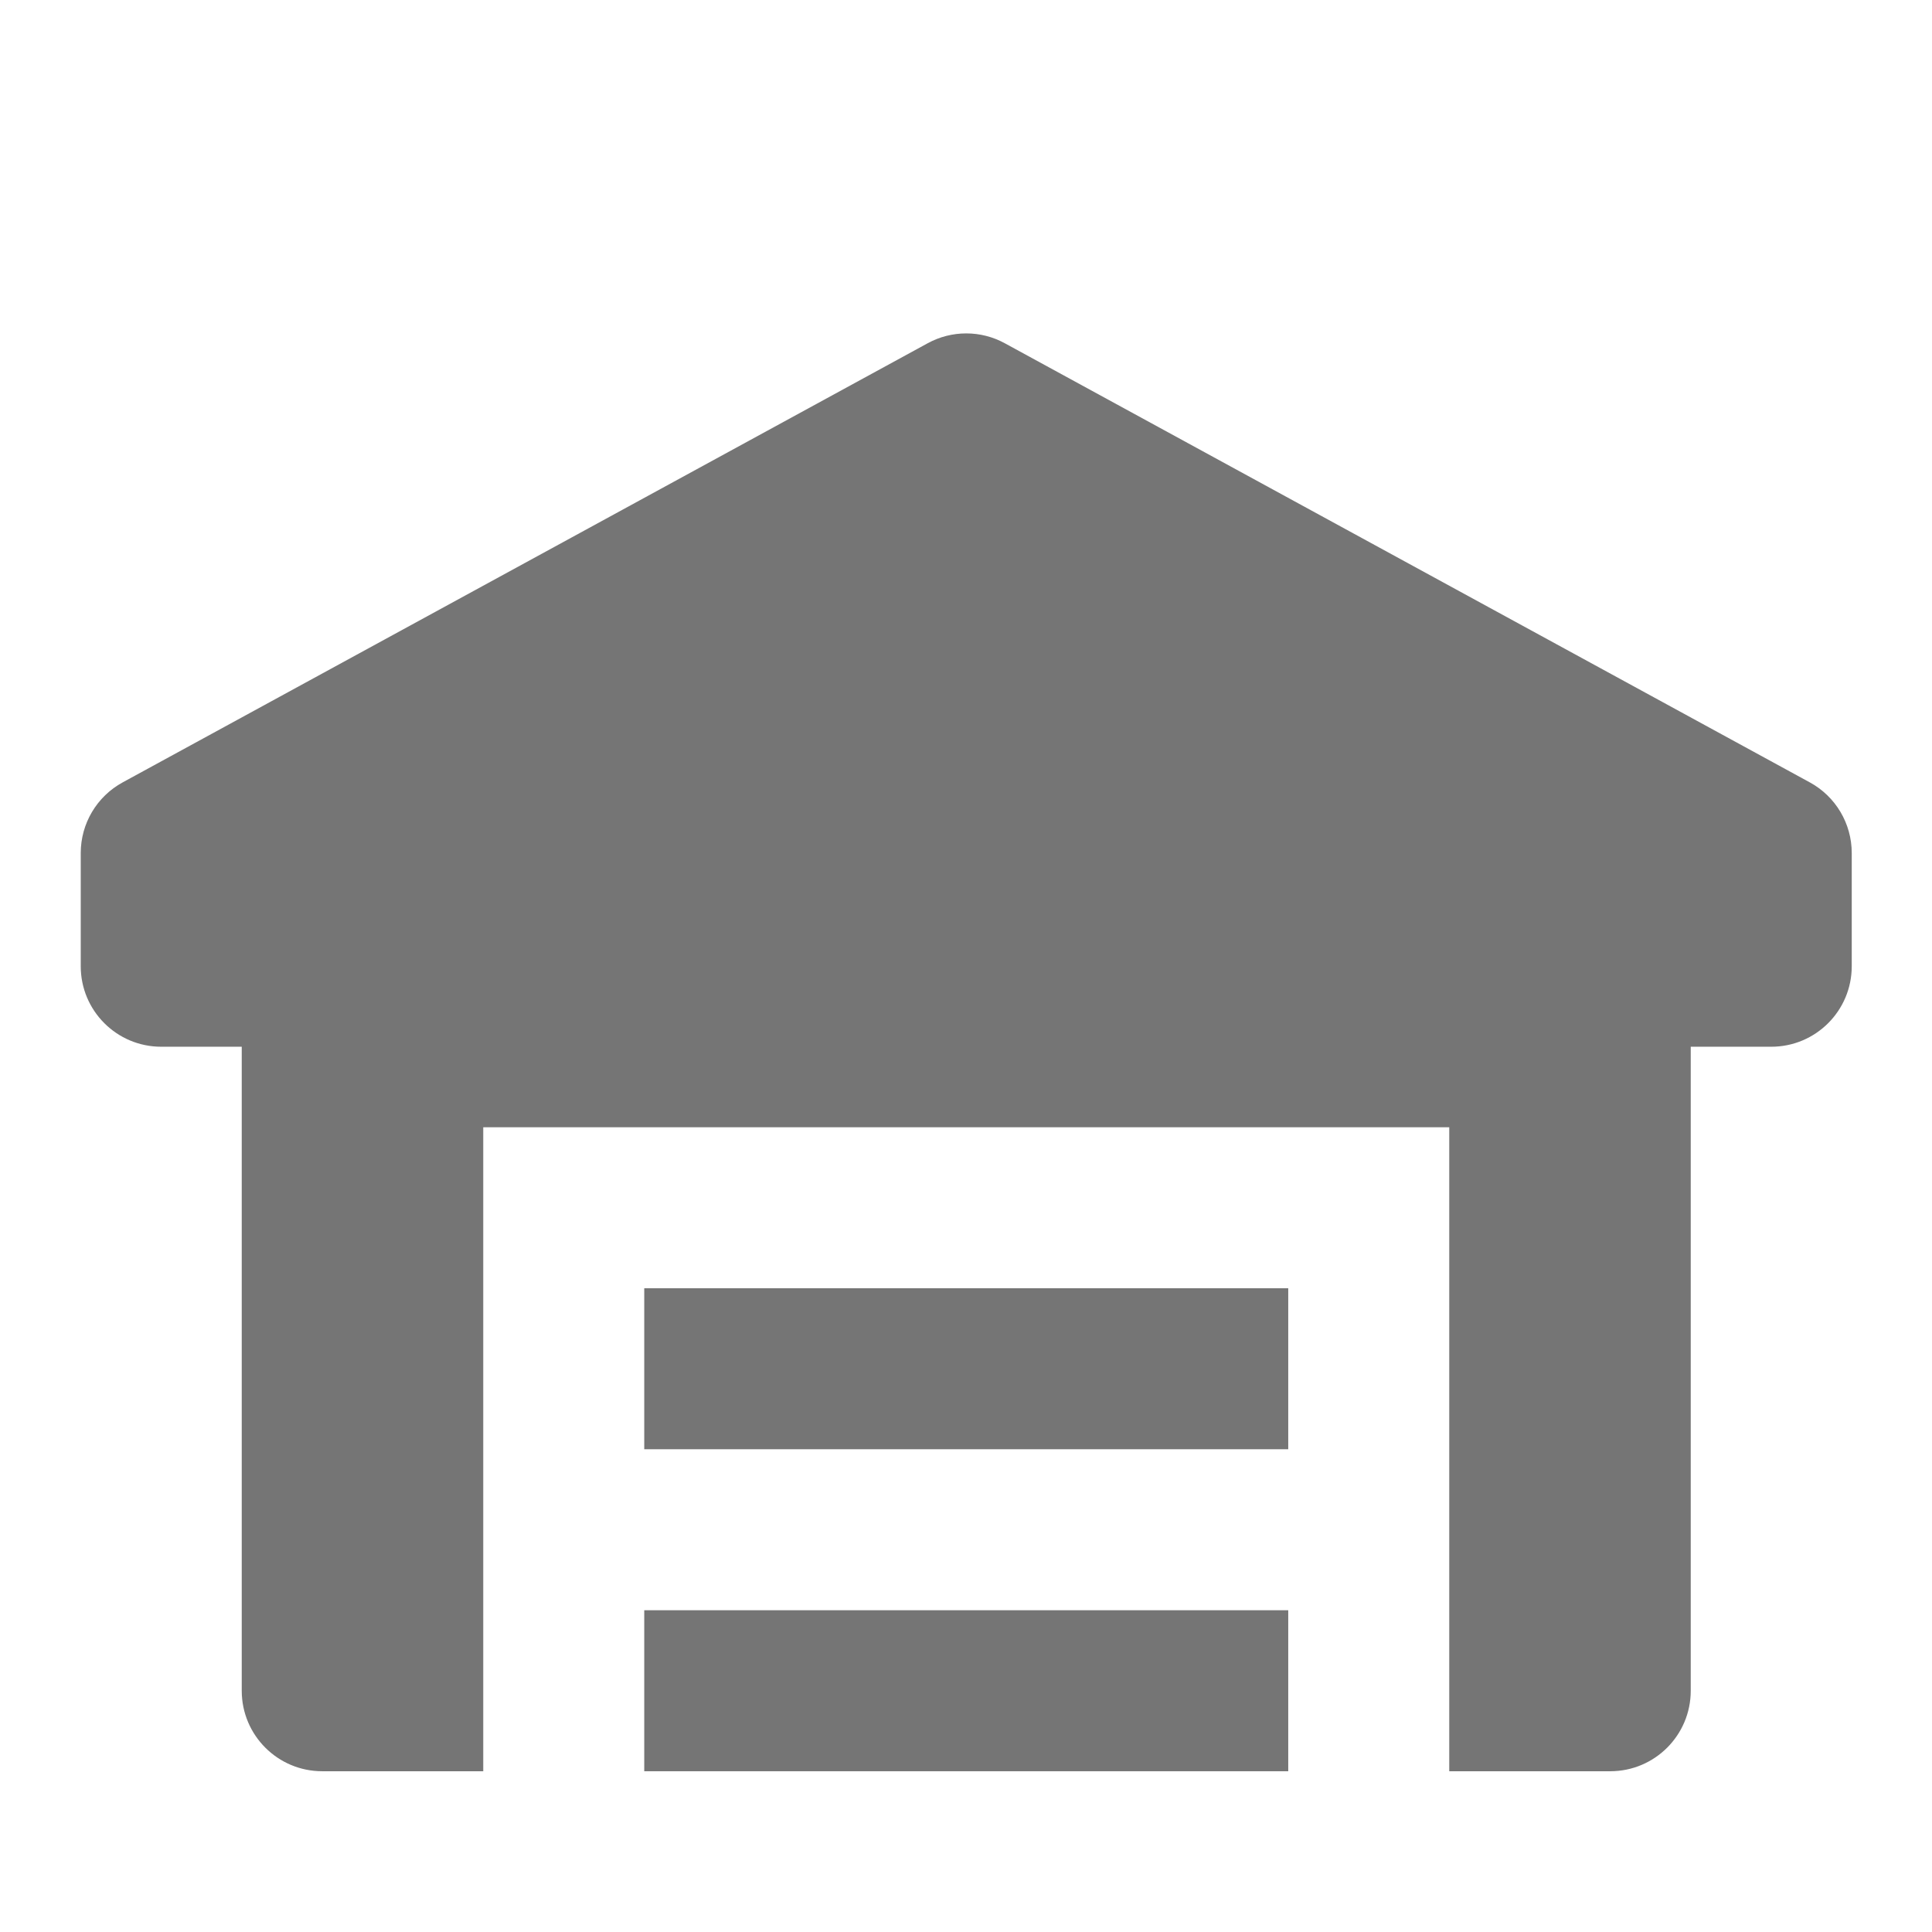 <?xml version="1.0" encoding="utf-8"?>
<!-- Generator: Adobe Illustrator 16.0.0, SVG Export Plug-In . SVG Version: 6.00 Build 0)  -->
<!DOCTYPE svg PUBLIC "-//W3C//DTD SVG 1.1//EN" "http://www.w3.org/Graphics/SVG/1.1/DTD/svg11.dtd">
<svg version="1.1" xmlns="http://www.w3.org/2000/svg" xmlns:xlink="http://www.w3.org/1999/xlink" x="0px" y="0px" width="24px"
	 height="24.001px" viewBox="0 0 24 24.001" enable-background="new 0 0 24 24.001" xml:space="preserve">
<g id="Frames-24px">
	<rect fill="none" width="24" height="24.001"/>
</g>
<g id="Outline">
	<g>
		<path fill="#757575" d="M22.482,9.719l-10-5.455c-0.298-0.163-0.66-0.163-0.958,0l-10,5.455c-0.321,0.175-0.521,0.511-0.521,0.878
			v1.406c0,0.553,0.448,1,1,1h1v8c0,0.553,0.448,1,1,1h2v-8h12v8h2c0.552,0,1-0.447,1-1v-8h1c0.552,0,1-0.447,1-1v-1.406
			C23.003,10.23,22.803,9.894,22.482,9.719z"/>
		<rect x="8.003" y="16.003" fill="#757575" width="8" height="2"/>
		<rect x="8.003" y="20.003" fill="#757575" width="8" height="2"/>
	</g>
</g>
</svg>

